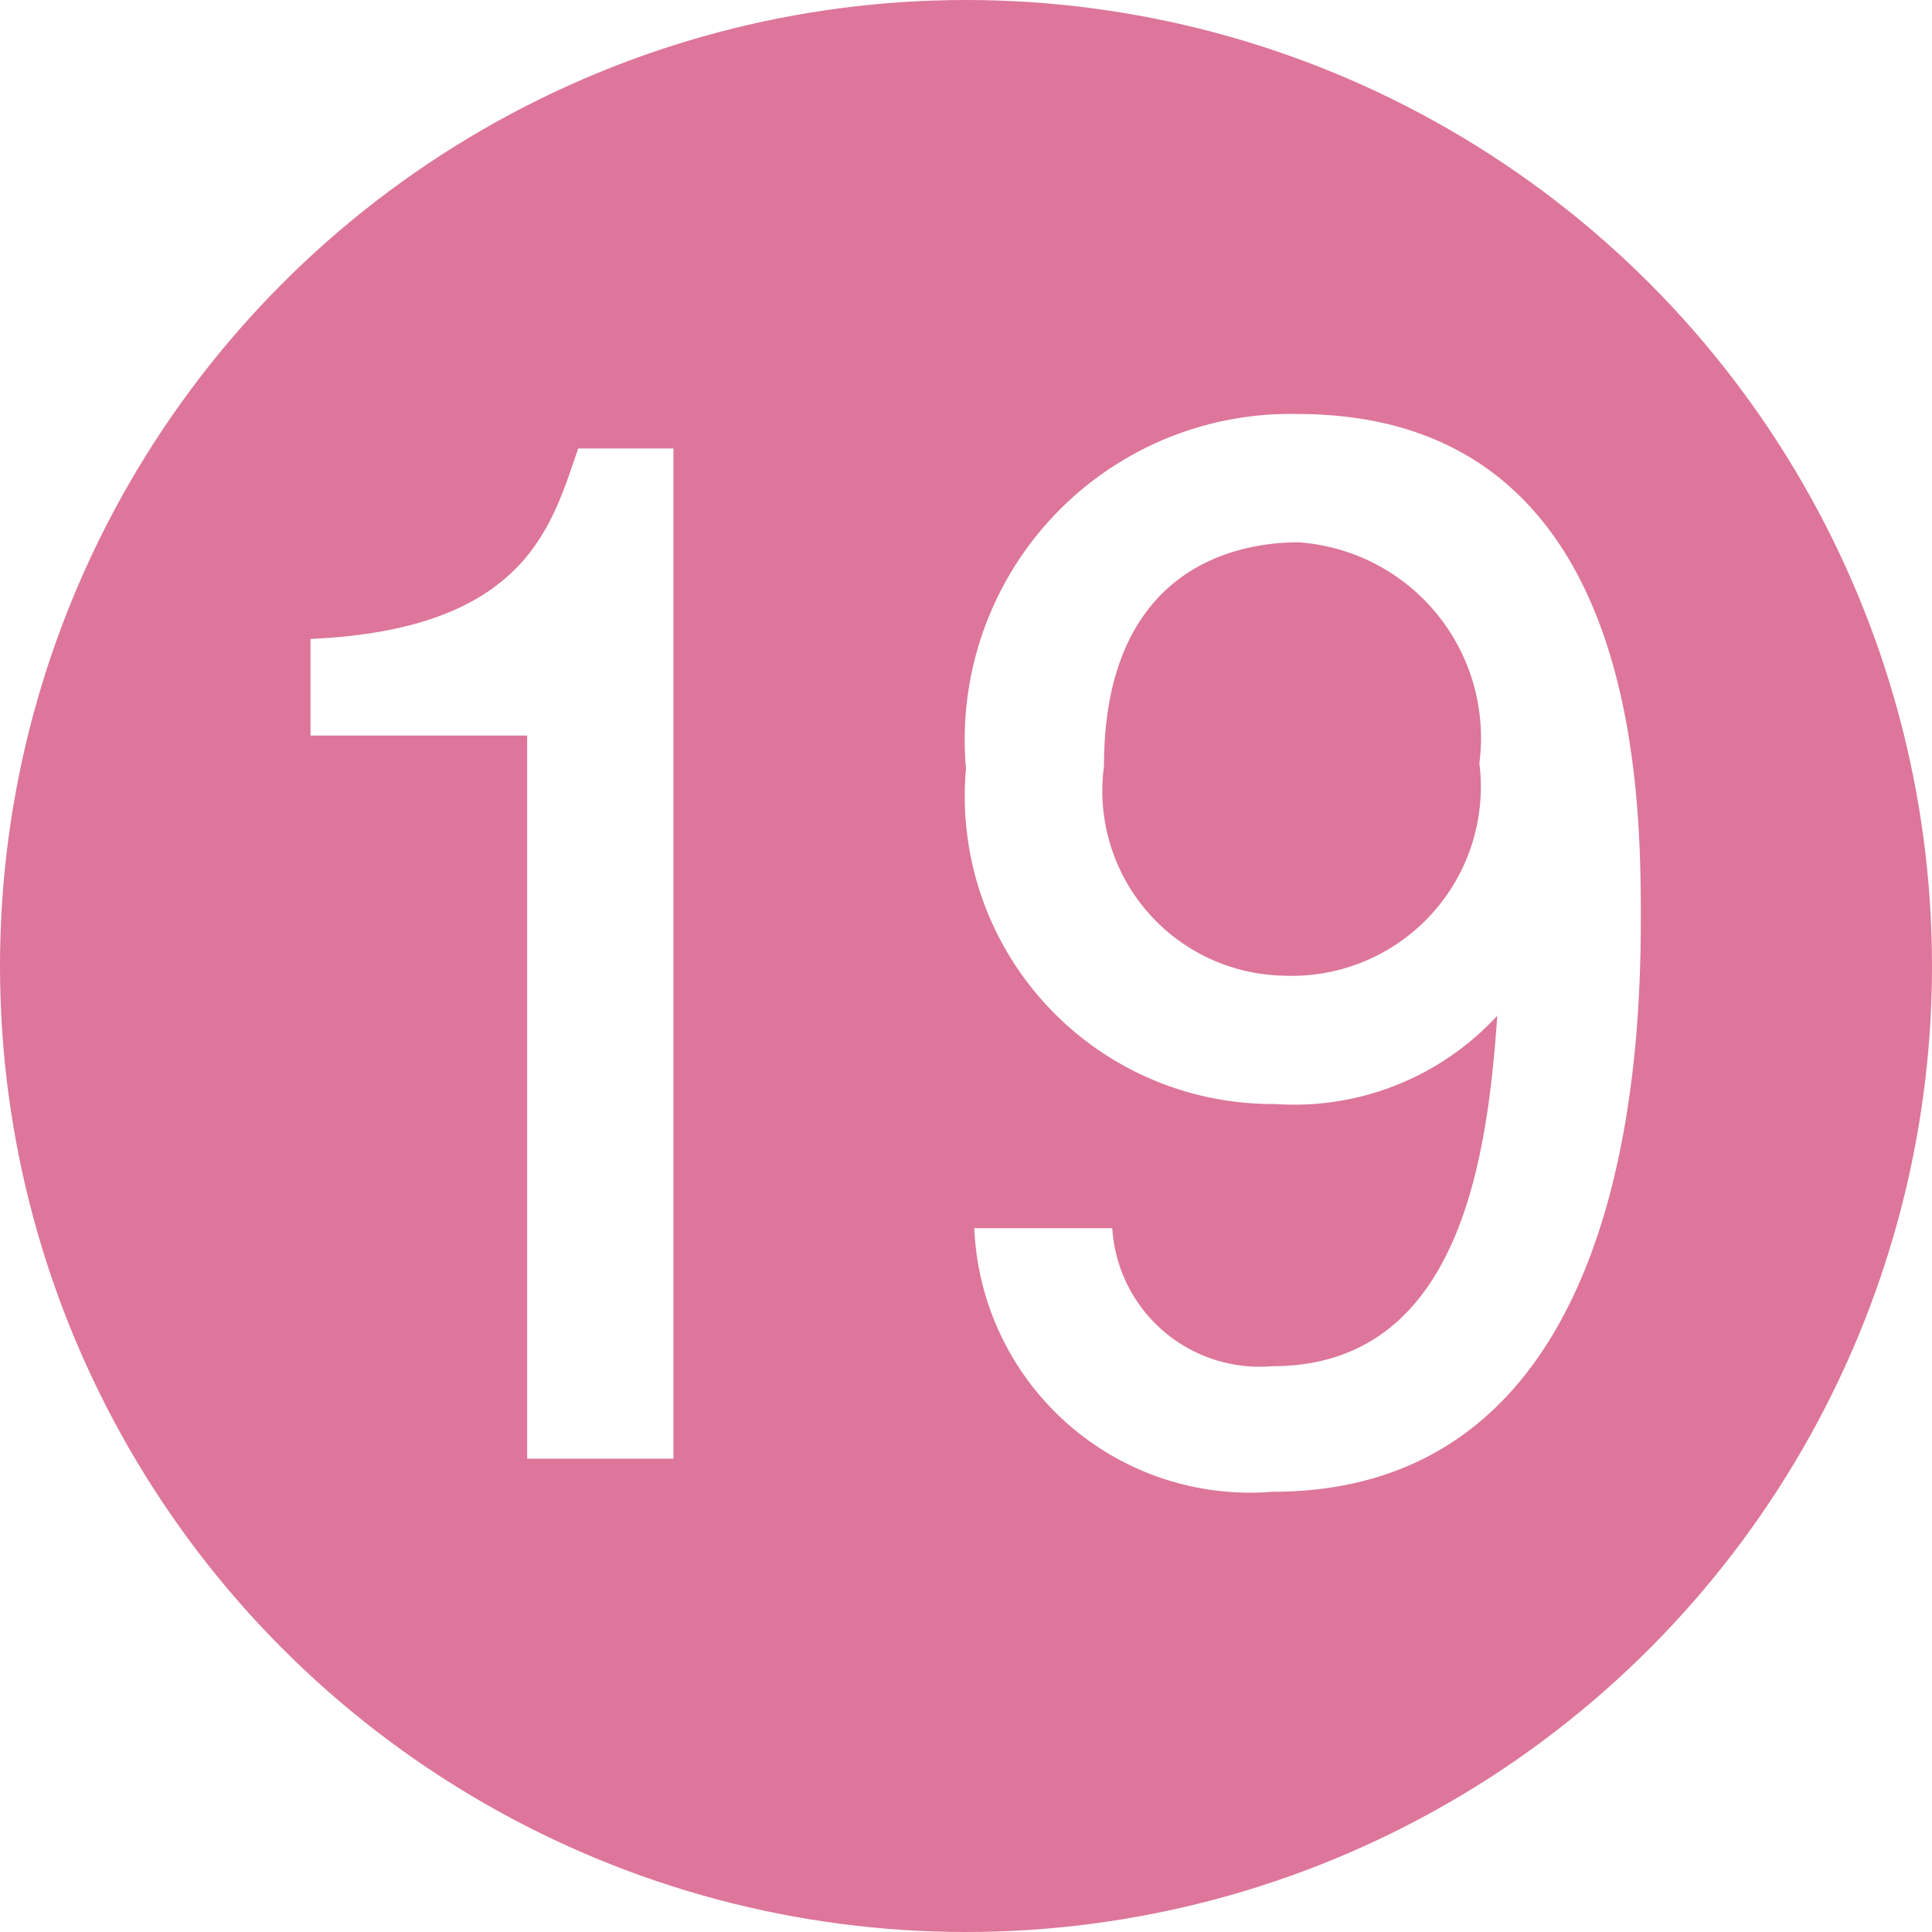 <svg xmlns="http://www.w3.org/2000/svg" width="14" height="14" viewBox="0 0 14 14">
  <defs>
    <style>
      .c3955849-ed4f-49f6-b113-5a36d33a905d {
        fill: #dd769a;
      }

      .\36 93542c5-0407-40cb-9985-7b81942629e4 {
        fill: #fff;
      }
    </style>
  </defs>
  <title>floor_figcaptionNo_19</title>
  <g id="873f0b52-4da3-4cee-bd38-25c2ff820f5f" data-name="レイヤー 2">
    <g id="9fb670ca-6bb7-46b3-ae28-61c1cbaa17e4" data-name="施設紹介">
      <g>
        <circle class="c3955849-ed4f-49f6-b113-5a36d33a905d" cx="7" cy="7" r="7"/>
        <g>
          <path class="693542c5-0407-40cb-9985-7b81942629e4" d="M3.82,10.57V5.33H2.25v-.7C3.83,4.56,4,3.79,4.19,3.25h.69v7.32Z"/>
          <path class="693542c5-0407-40cb-9985-7b81942629e4" d="M9.22,10.81A2,2,0,0,1,7.06,8.9h1a1.07,1.07,0,0,0,1.16,1c1.38,0,1.56-1.56,1.63-2.54A2,2,0,0,1,9.24,8,2.23,2.23,0,0,1,7,5.57,2.36,2.36,0,0,1,9.4,3c2.44,0,2.49,2.63,2.49,3.64S11.8,10.81,9.22,10.81Zm.19-6.88C8.85,3.93,8,4.2,8,5.55a1.34,1.34,0,0,0,1.3,1.52,1.37,1.37,0,0,0,1.42-1.54A1.42,1.42,0,0,0,9.41,3.93Z"/>
        </g>
      </g>
    </g>
  </g>
</svg>
